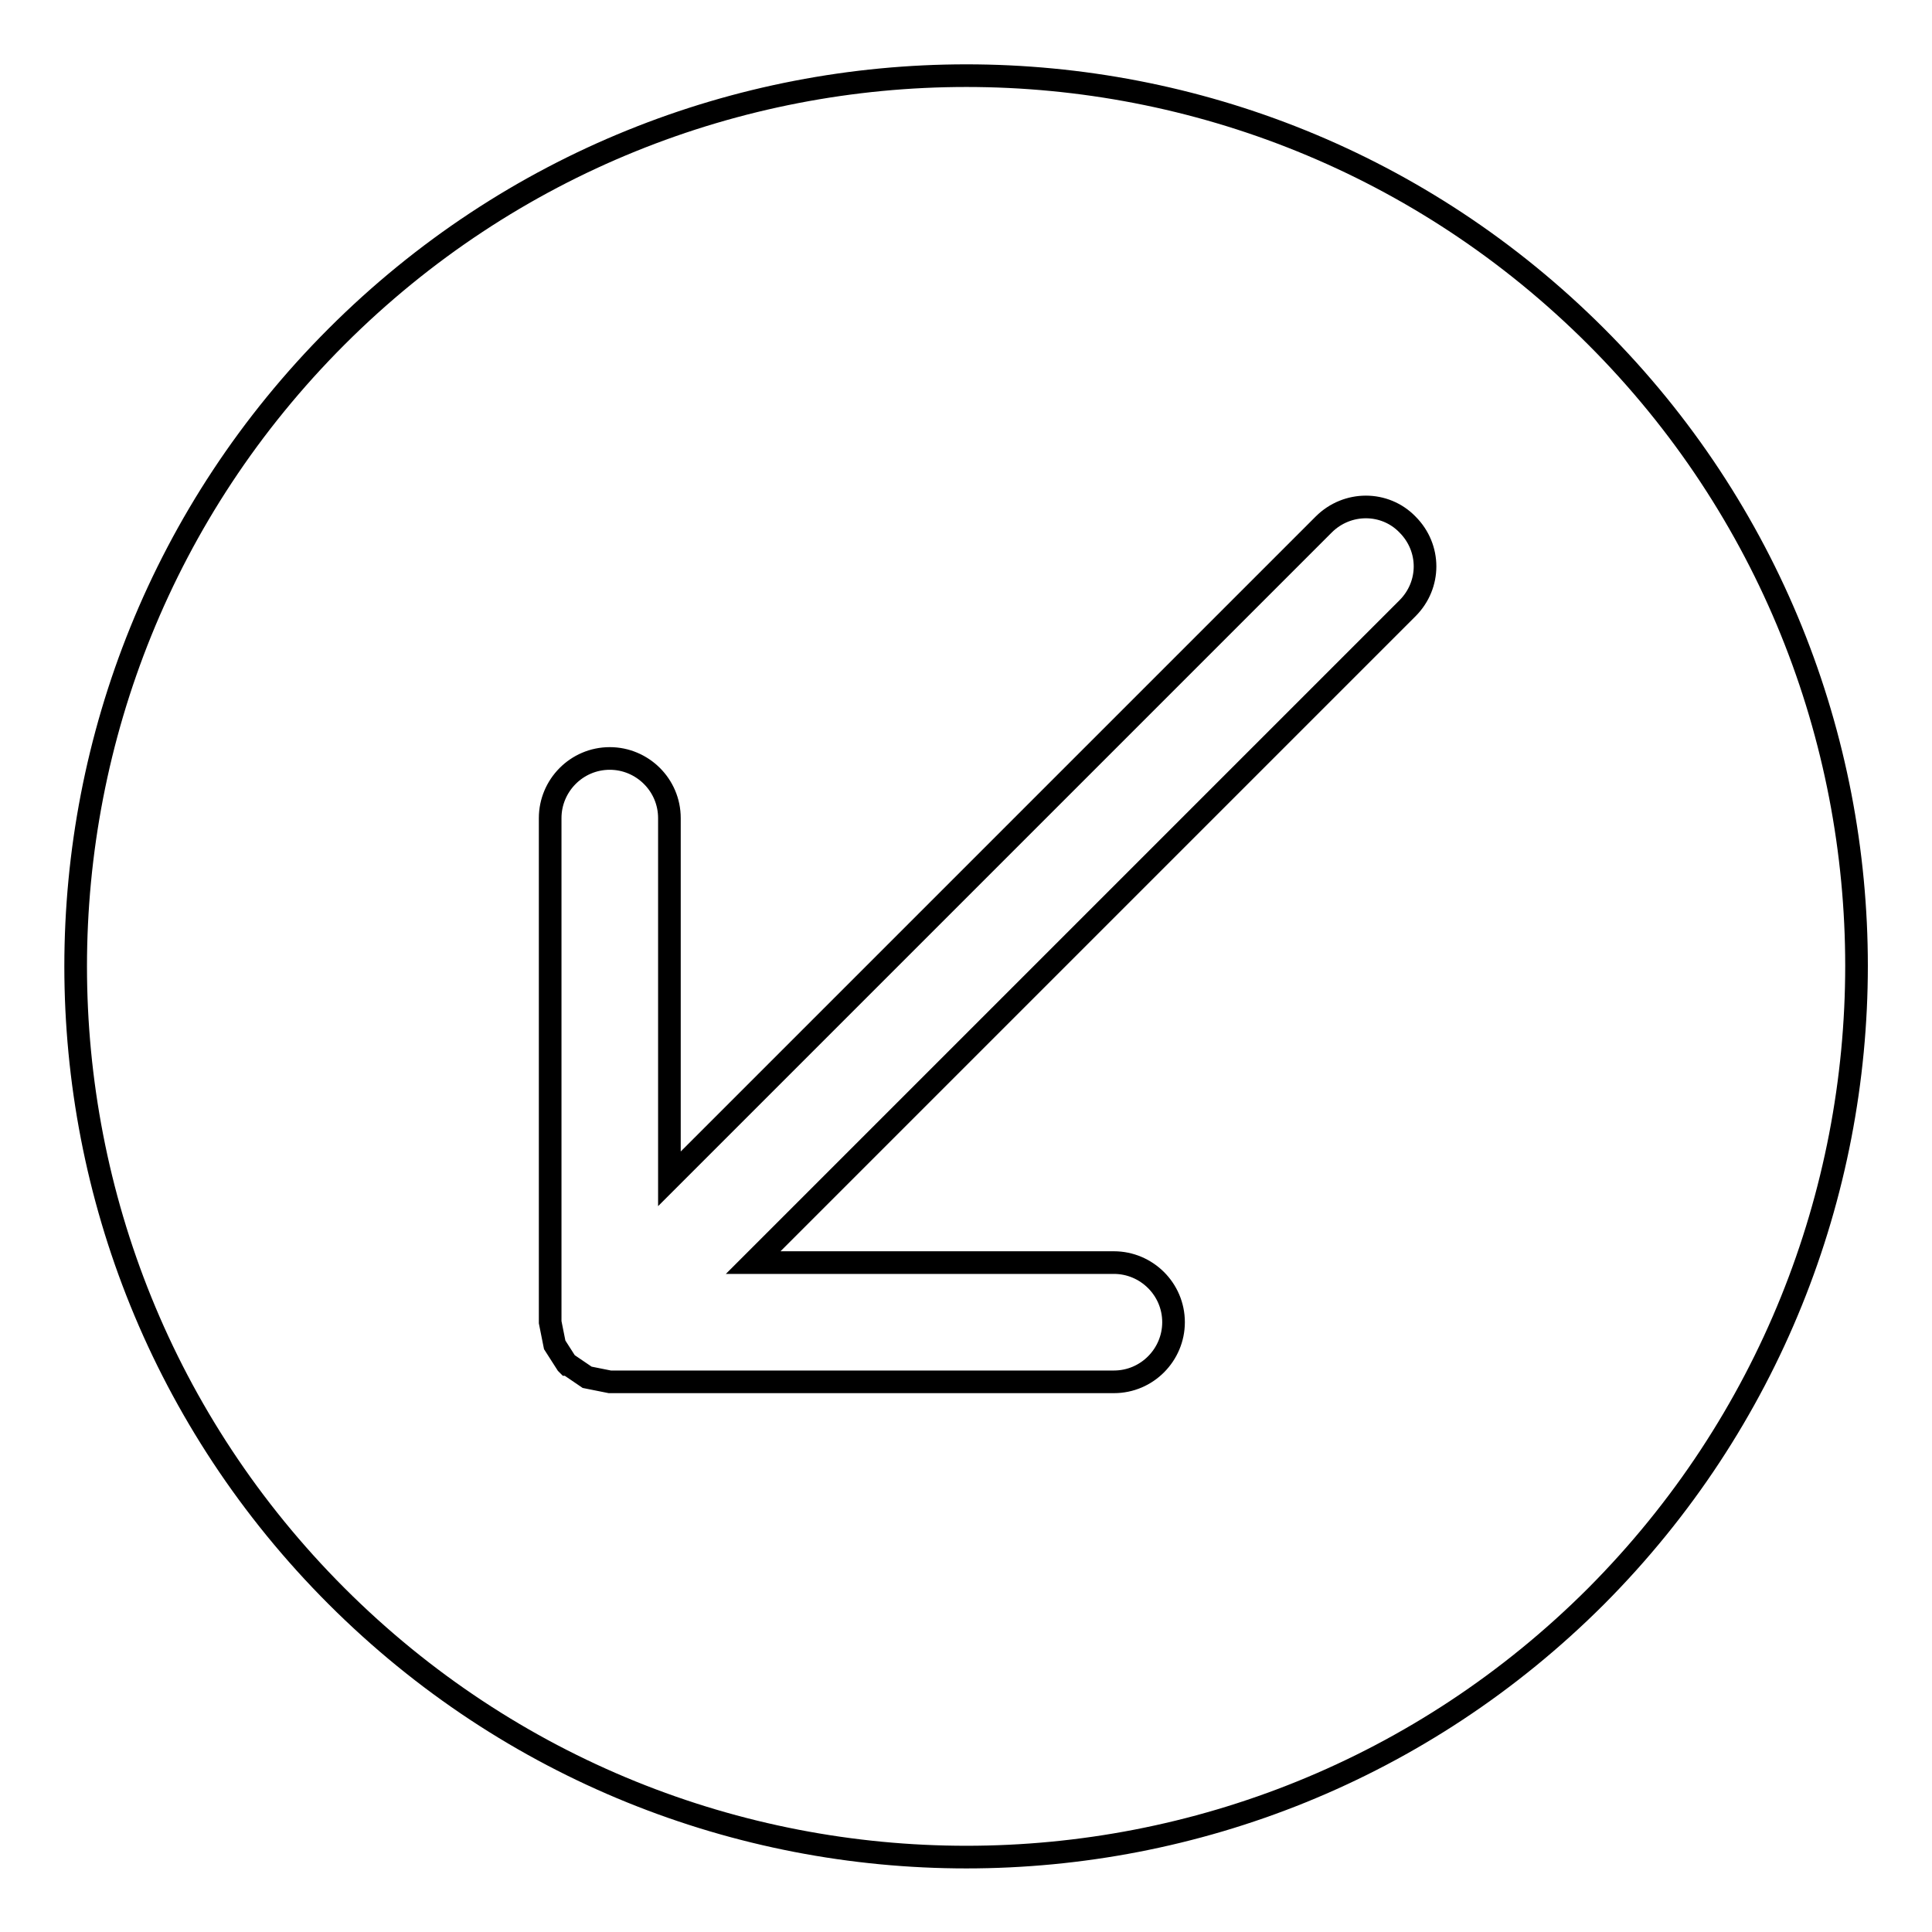 <?xml version="1.0" encoding="utf-8"?>
<!-- Svg Vector Icons : http://www.onlinewebfonts.com/icon -->
<!DOCTYPE svg PUBLIC "-//W3C//DTD SVG 1.1//EN" "http://www.w3.org/Graphics/SVG/1.1/DTD/svg11.dtd">
<svg version="1.1" xmlns="http://www.w3.org/2000/svg" xmlns:xlink="http://www.w3.org/1999/xlink" x="0px" y="0px" viewBox="0 0 256 256" enable-background="new 0 0 256 256" xml:space="preserve">
<g><g><g><g><g><path stroke-width="3" fill-opacity="0" stroke="#000000"  d="M211.5,44.6C165.4-1.5,90.7-1.5,44.6,44.6c-46.1,46.1-46.1,120.8,0,166.9c46.1,46.1,120.8,46.1,166.9,0C257.5,165.3,257.5,90.6,211.5,44.6z M186.5,80.6l-86.7,86.7h47.8c4.3,0,7.9,3.5,7.9,7.9c0,4.3-3.5,7.9-7.9,7.9H80.8l-3-0.6l-2.5-1.7l-0.1,0l-0.1-0.1l-1.6-2.5l-0.6-3v-66.8c0-4.3,3.5-7.9,7.9-7.9c4.3,0,7.9,3.5,7.9,7.9v47.8l86.7-86.7c3.1-3.1,8.1-3.1,11.1,0C189.6,72.6,189.6,77.5,186.5,80.6z"/></g></g></g><g></g><g></g><g></g><g></g><g></g><g></g><g></g><g></g><g></g><g></g><g></g><g></g><g></g><g></g><g></g></g></g>
</svg>